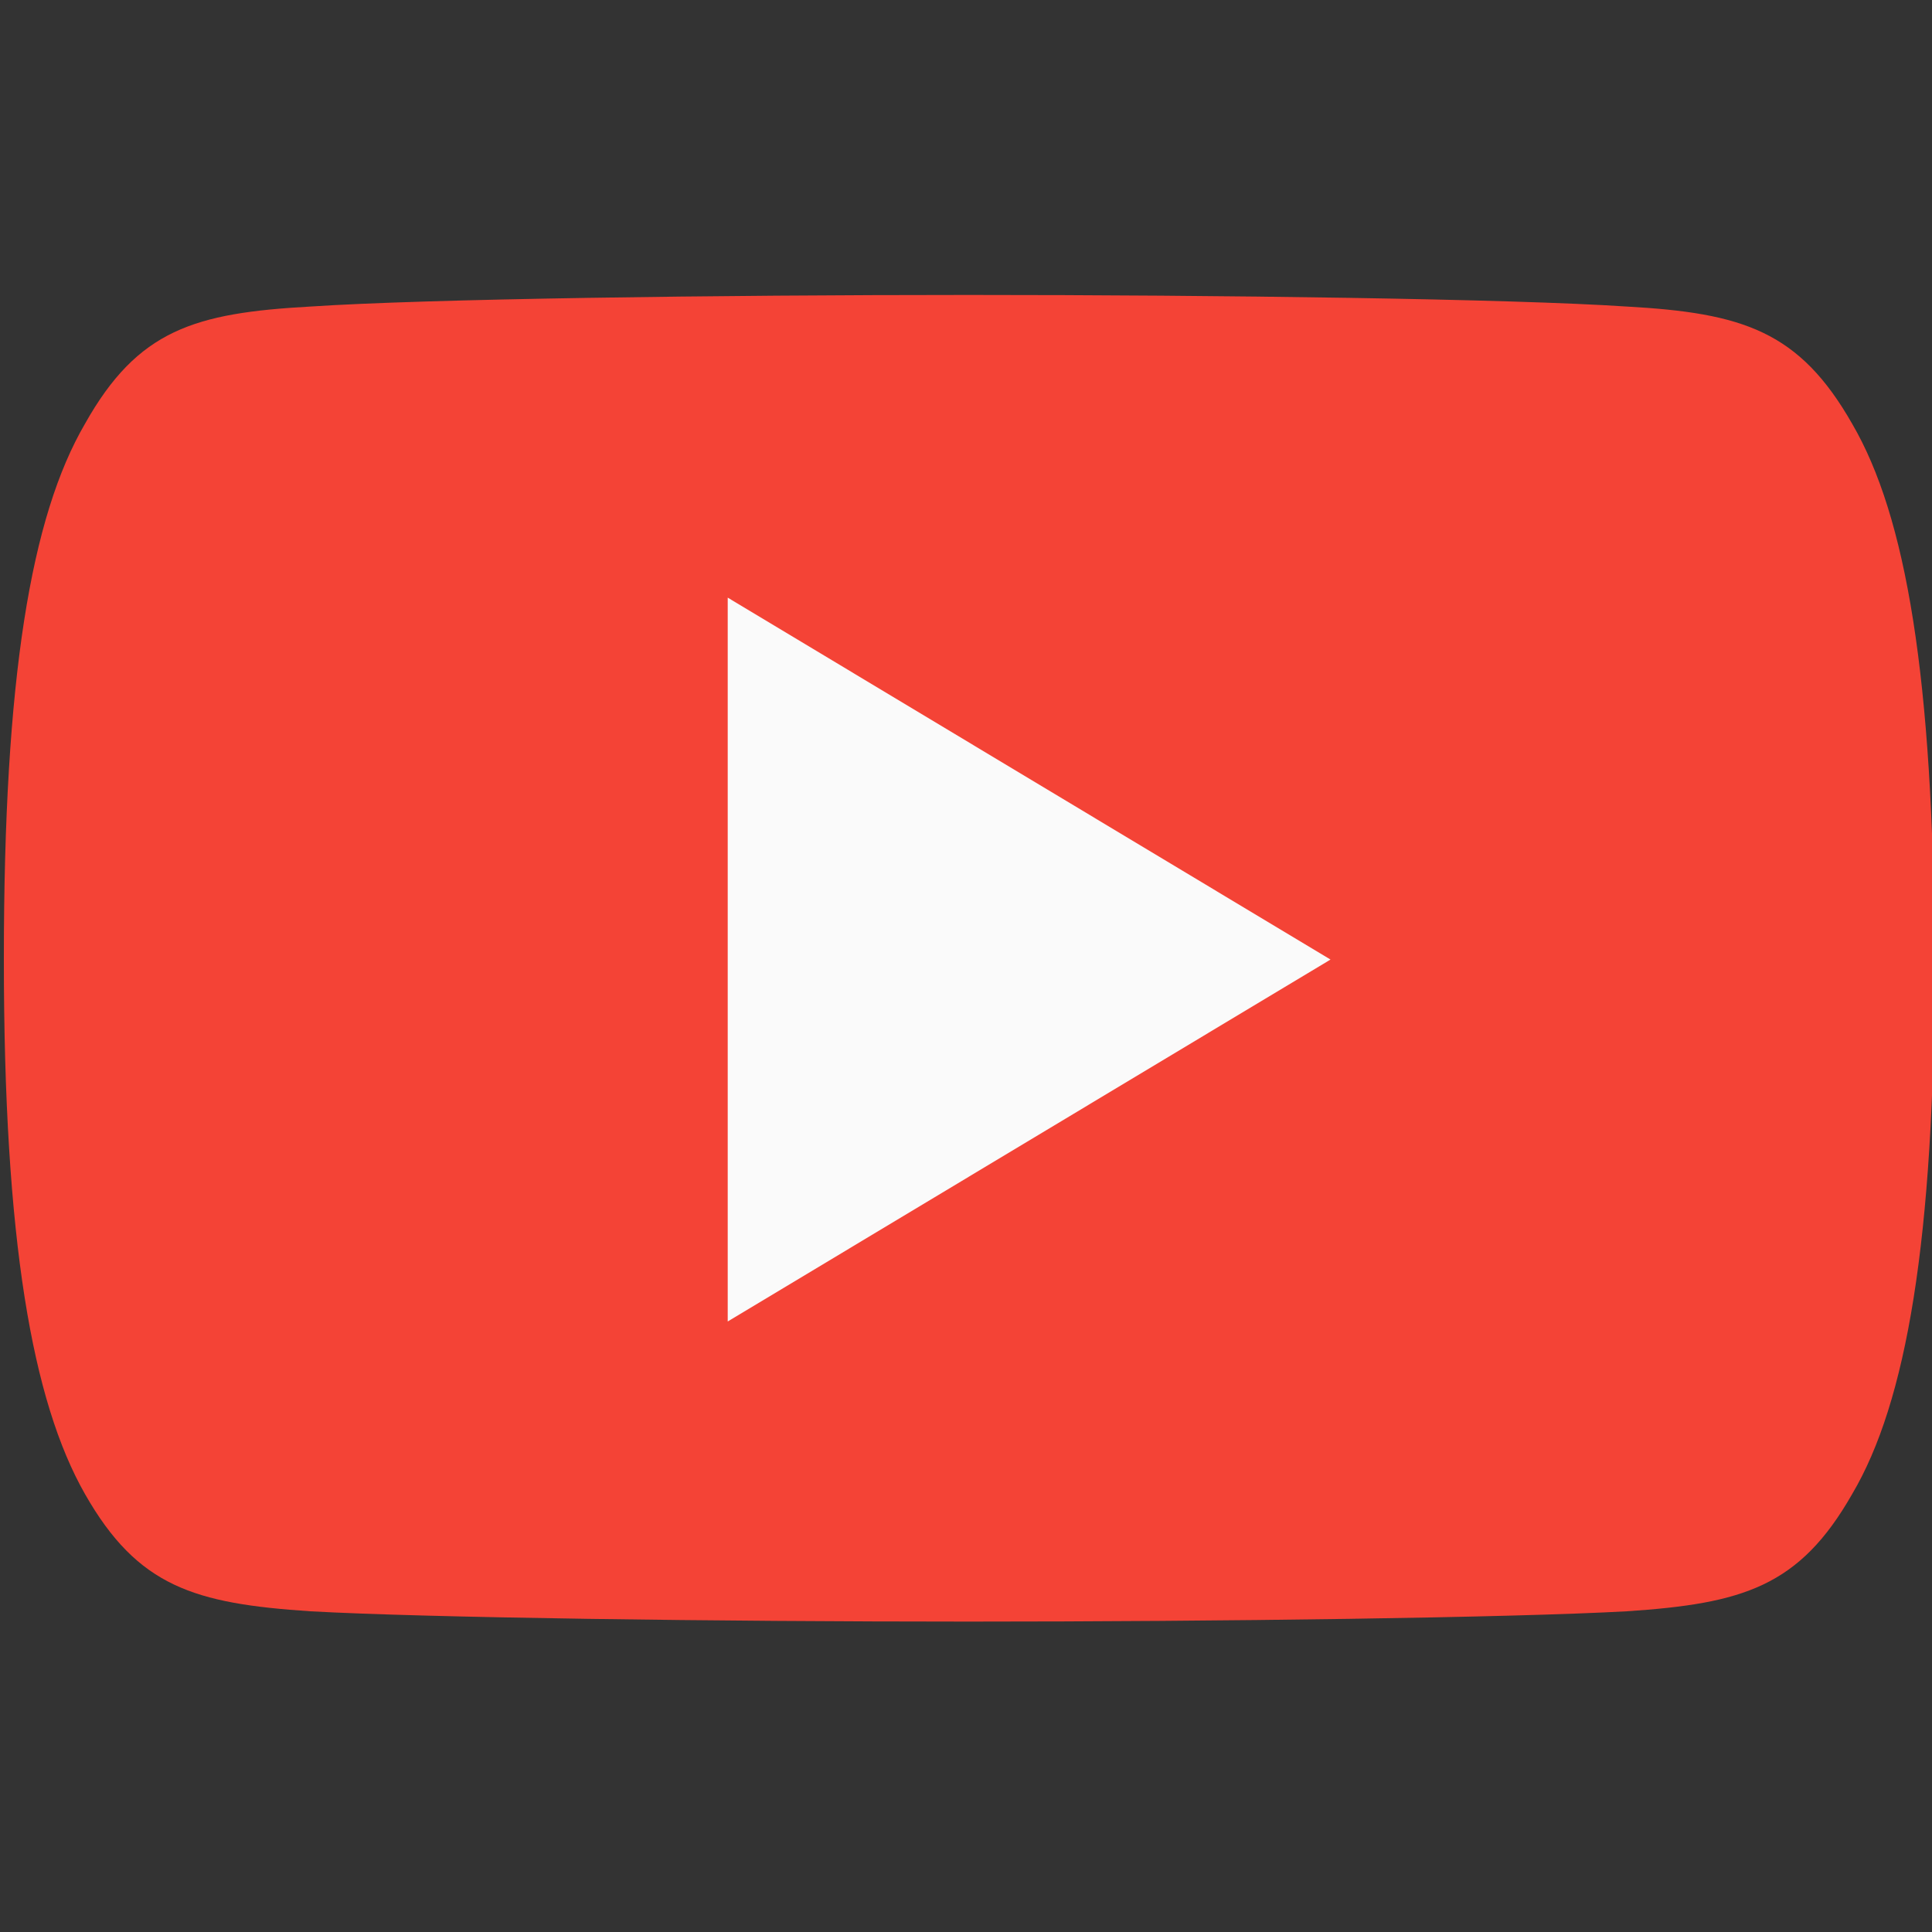 <?xml version="1.0" encoding="utf-8"?>
<!-- Generator: Adobe Illustrator 25.2.0, SVG Export Plug-In . SVG Version: 6.00 Build 0)  -->
<svg version="1.1" id="Calque_1" xmlns="http://www.w3.org/2000/svg" xmlns:xlink="http://www.w3.org/1999/xlink" x="0px" y="0px"
	 viewBox="0 0 150 150" style="enable-background:new 0 0 150 150;" xml:space="preserve">
<rect x="0" y="0" width="150" height="150" fill="#333333" stroke="none"/>
<style type="text/css">
	.st0{fill:#F44336;}
	.st1{fill:#FAFAFA;}
</style>
<g>
	<path class="st0" d="M143.8,32.9c-4.1-7.2-8.5-8.6-17.5-9.1c-9-0.6-31.5-0.9-51.1-0.9c-19.6,0-42.1,0.3-51.1,0.9
		c-9,0.5-13.4,1.8-17.5,9.1c-4.2,7.2-6.3,19.7-6.3,41.5v0.1c0,21.8,2.2,34.3,6.3,41.5c4.1,7.2,8.5,8.5,17.5,9.1
		c9,0.5,31.5,0.8,51.1,0.8c19.5,0,42.1-0.3,51.1-0.8c9-0.6,13.4-1.9,17.5-9.1c4.2-7.1,6.4-19.7,6.4-41.5v-0.1
		C150.1,52.6,148,40.1,143.8,32.9L143.8,32.9z M143.8,32.9"/>
	<path class="st1" d="M56.5,102.6V46.4l46.8,28.1L56.5,102.6z M56.5,102.6"/>
</g>
</svg>

